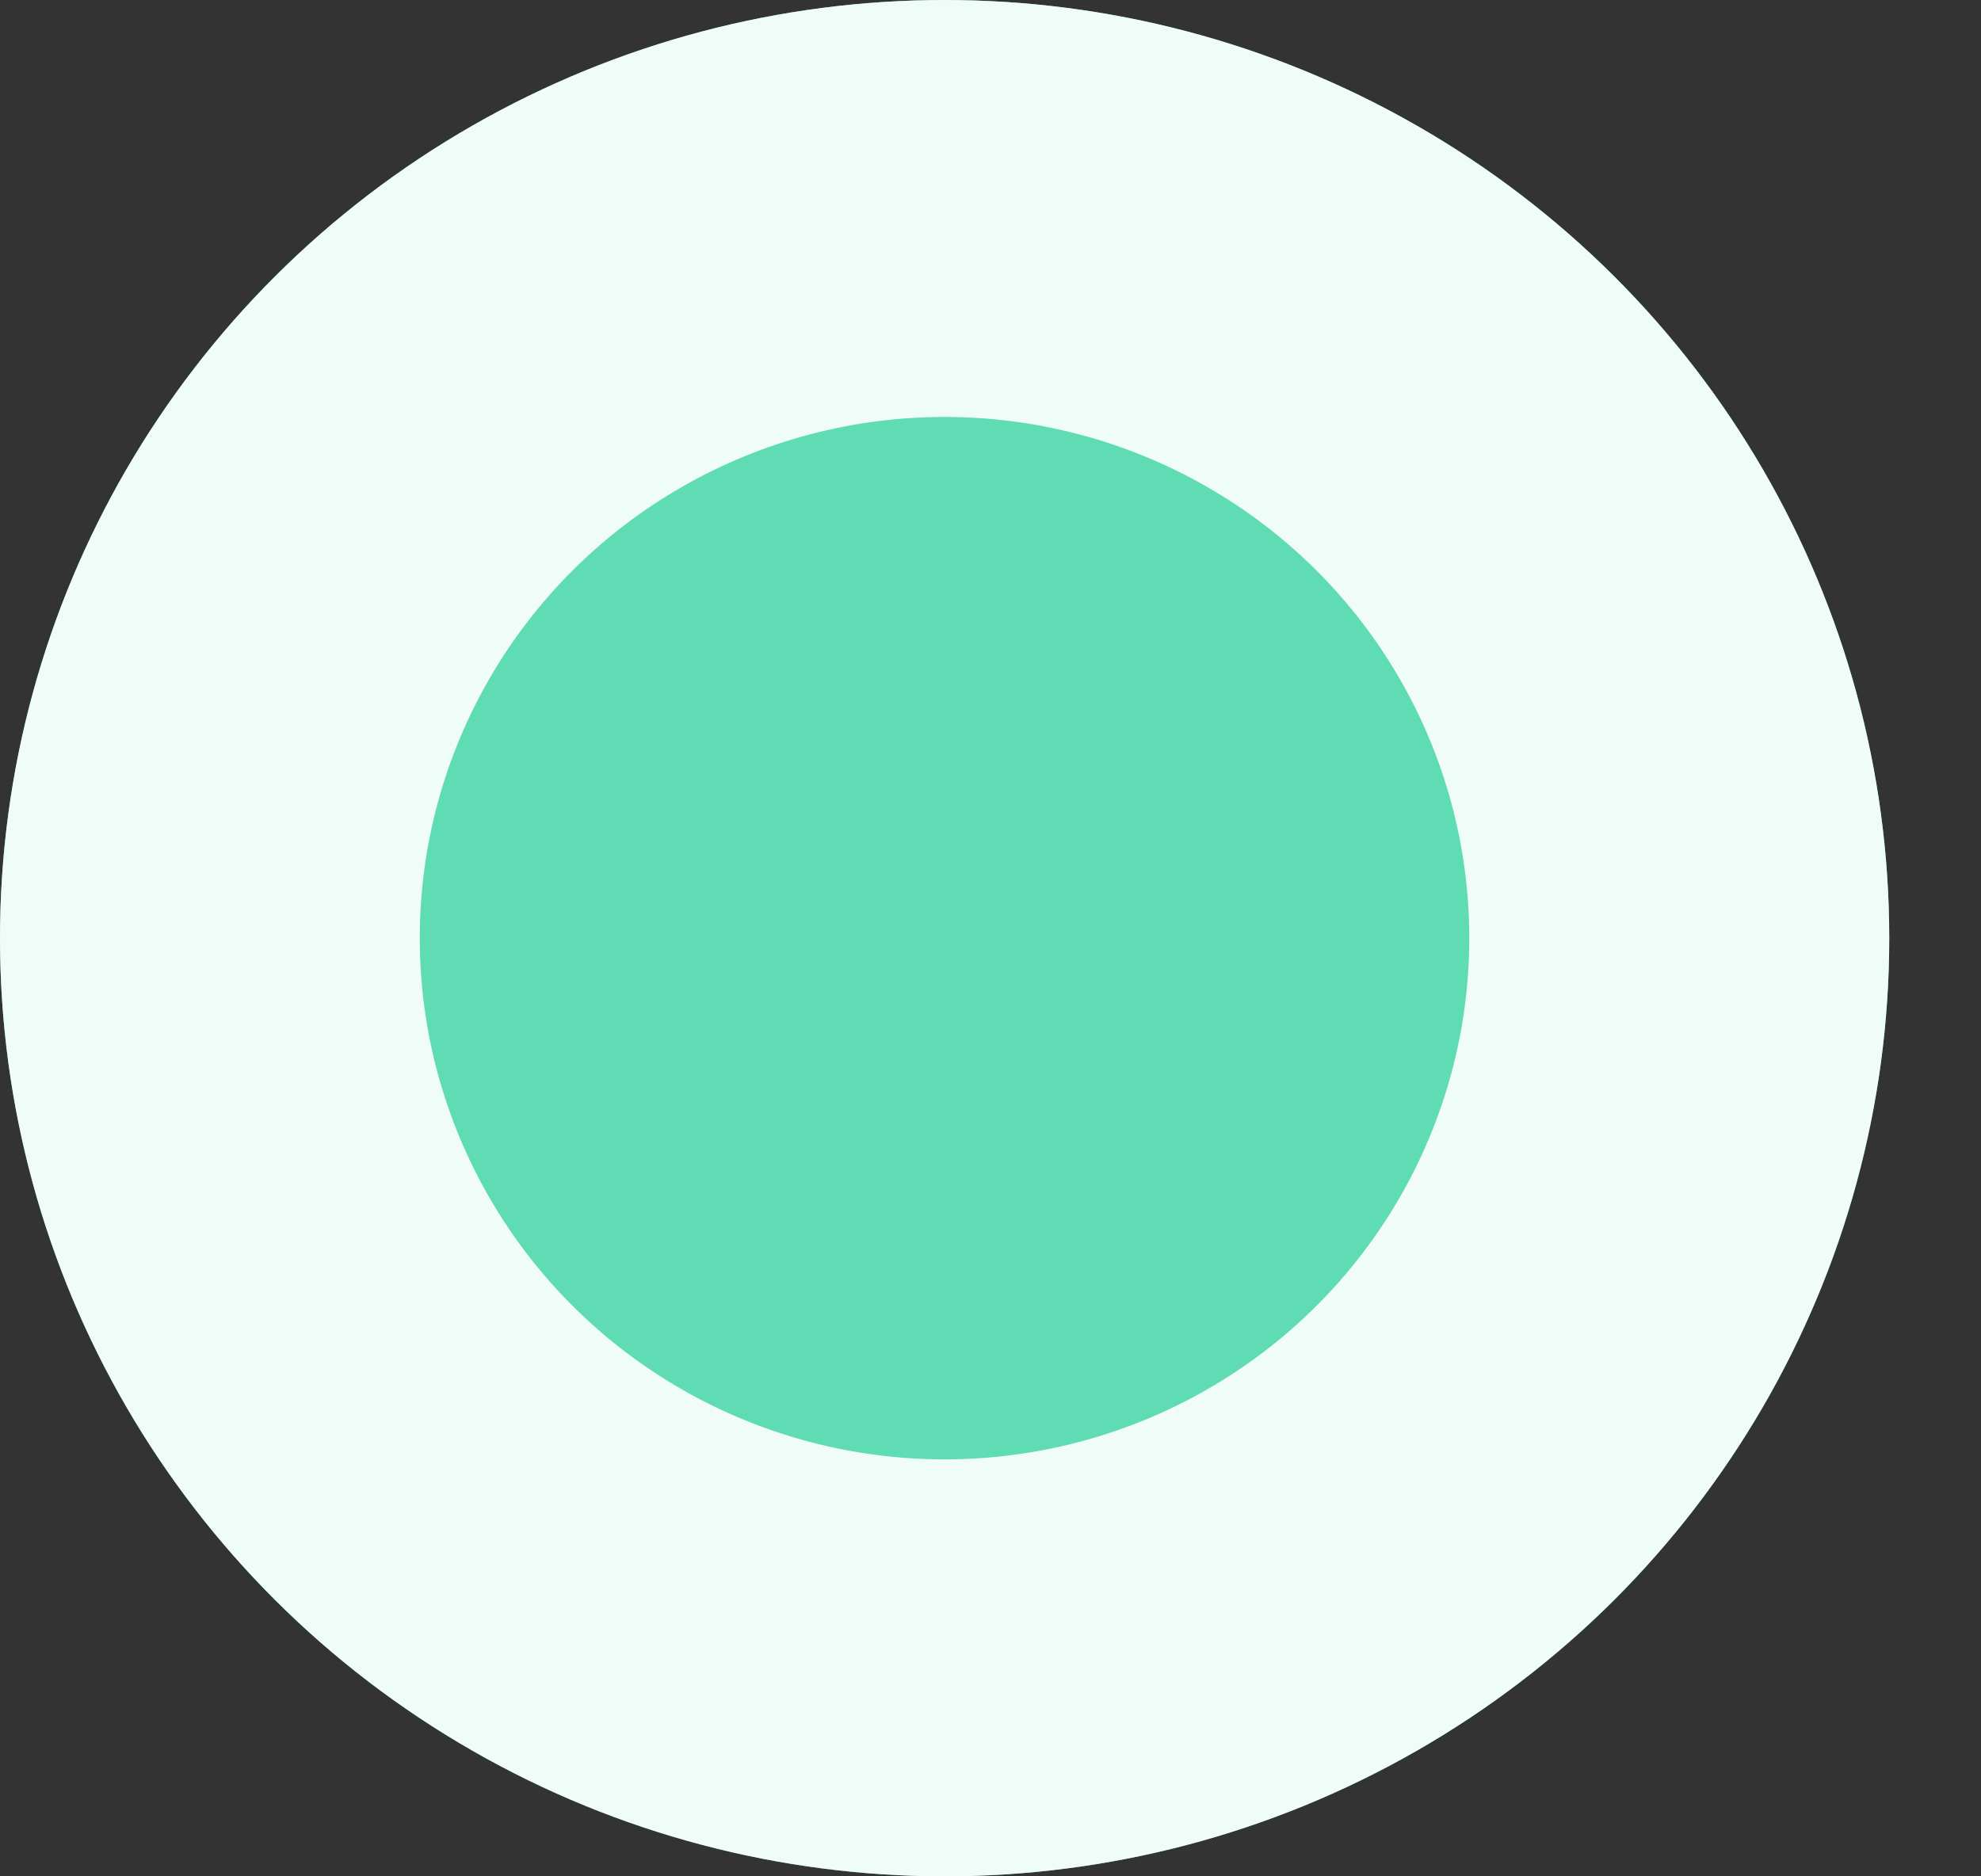 <svg width="19" height="18" viewBox="0 0 19 18" fill="none" xmlns="http://www.w3.org/2000/svg">
<rect x="0" y="0" width="19" height="18" fill="#333333" stroke="none"/>
<ellipse cx="9.06" cy="9" rx="9.06" ry="9" fill="#5FDCB3"/>
<ellipse cx="9.06" cy="9" rx="9.06" ry="9" fill="white" fill-opacity="0.9"/>
<ellipse cx="9.059" cy="9" rx="5.033" ry="5" fill="#5FDCB3"/>
</svg>
